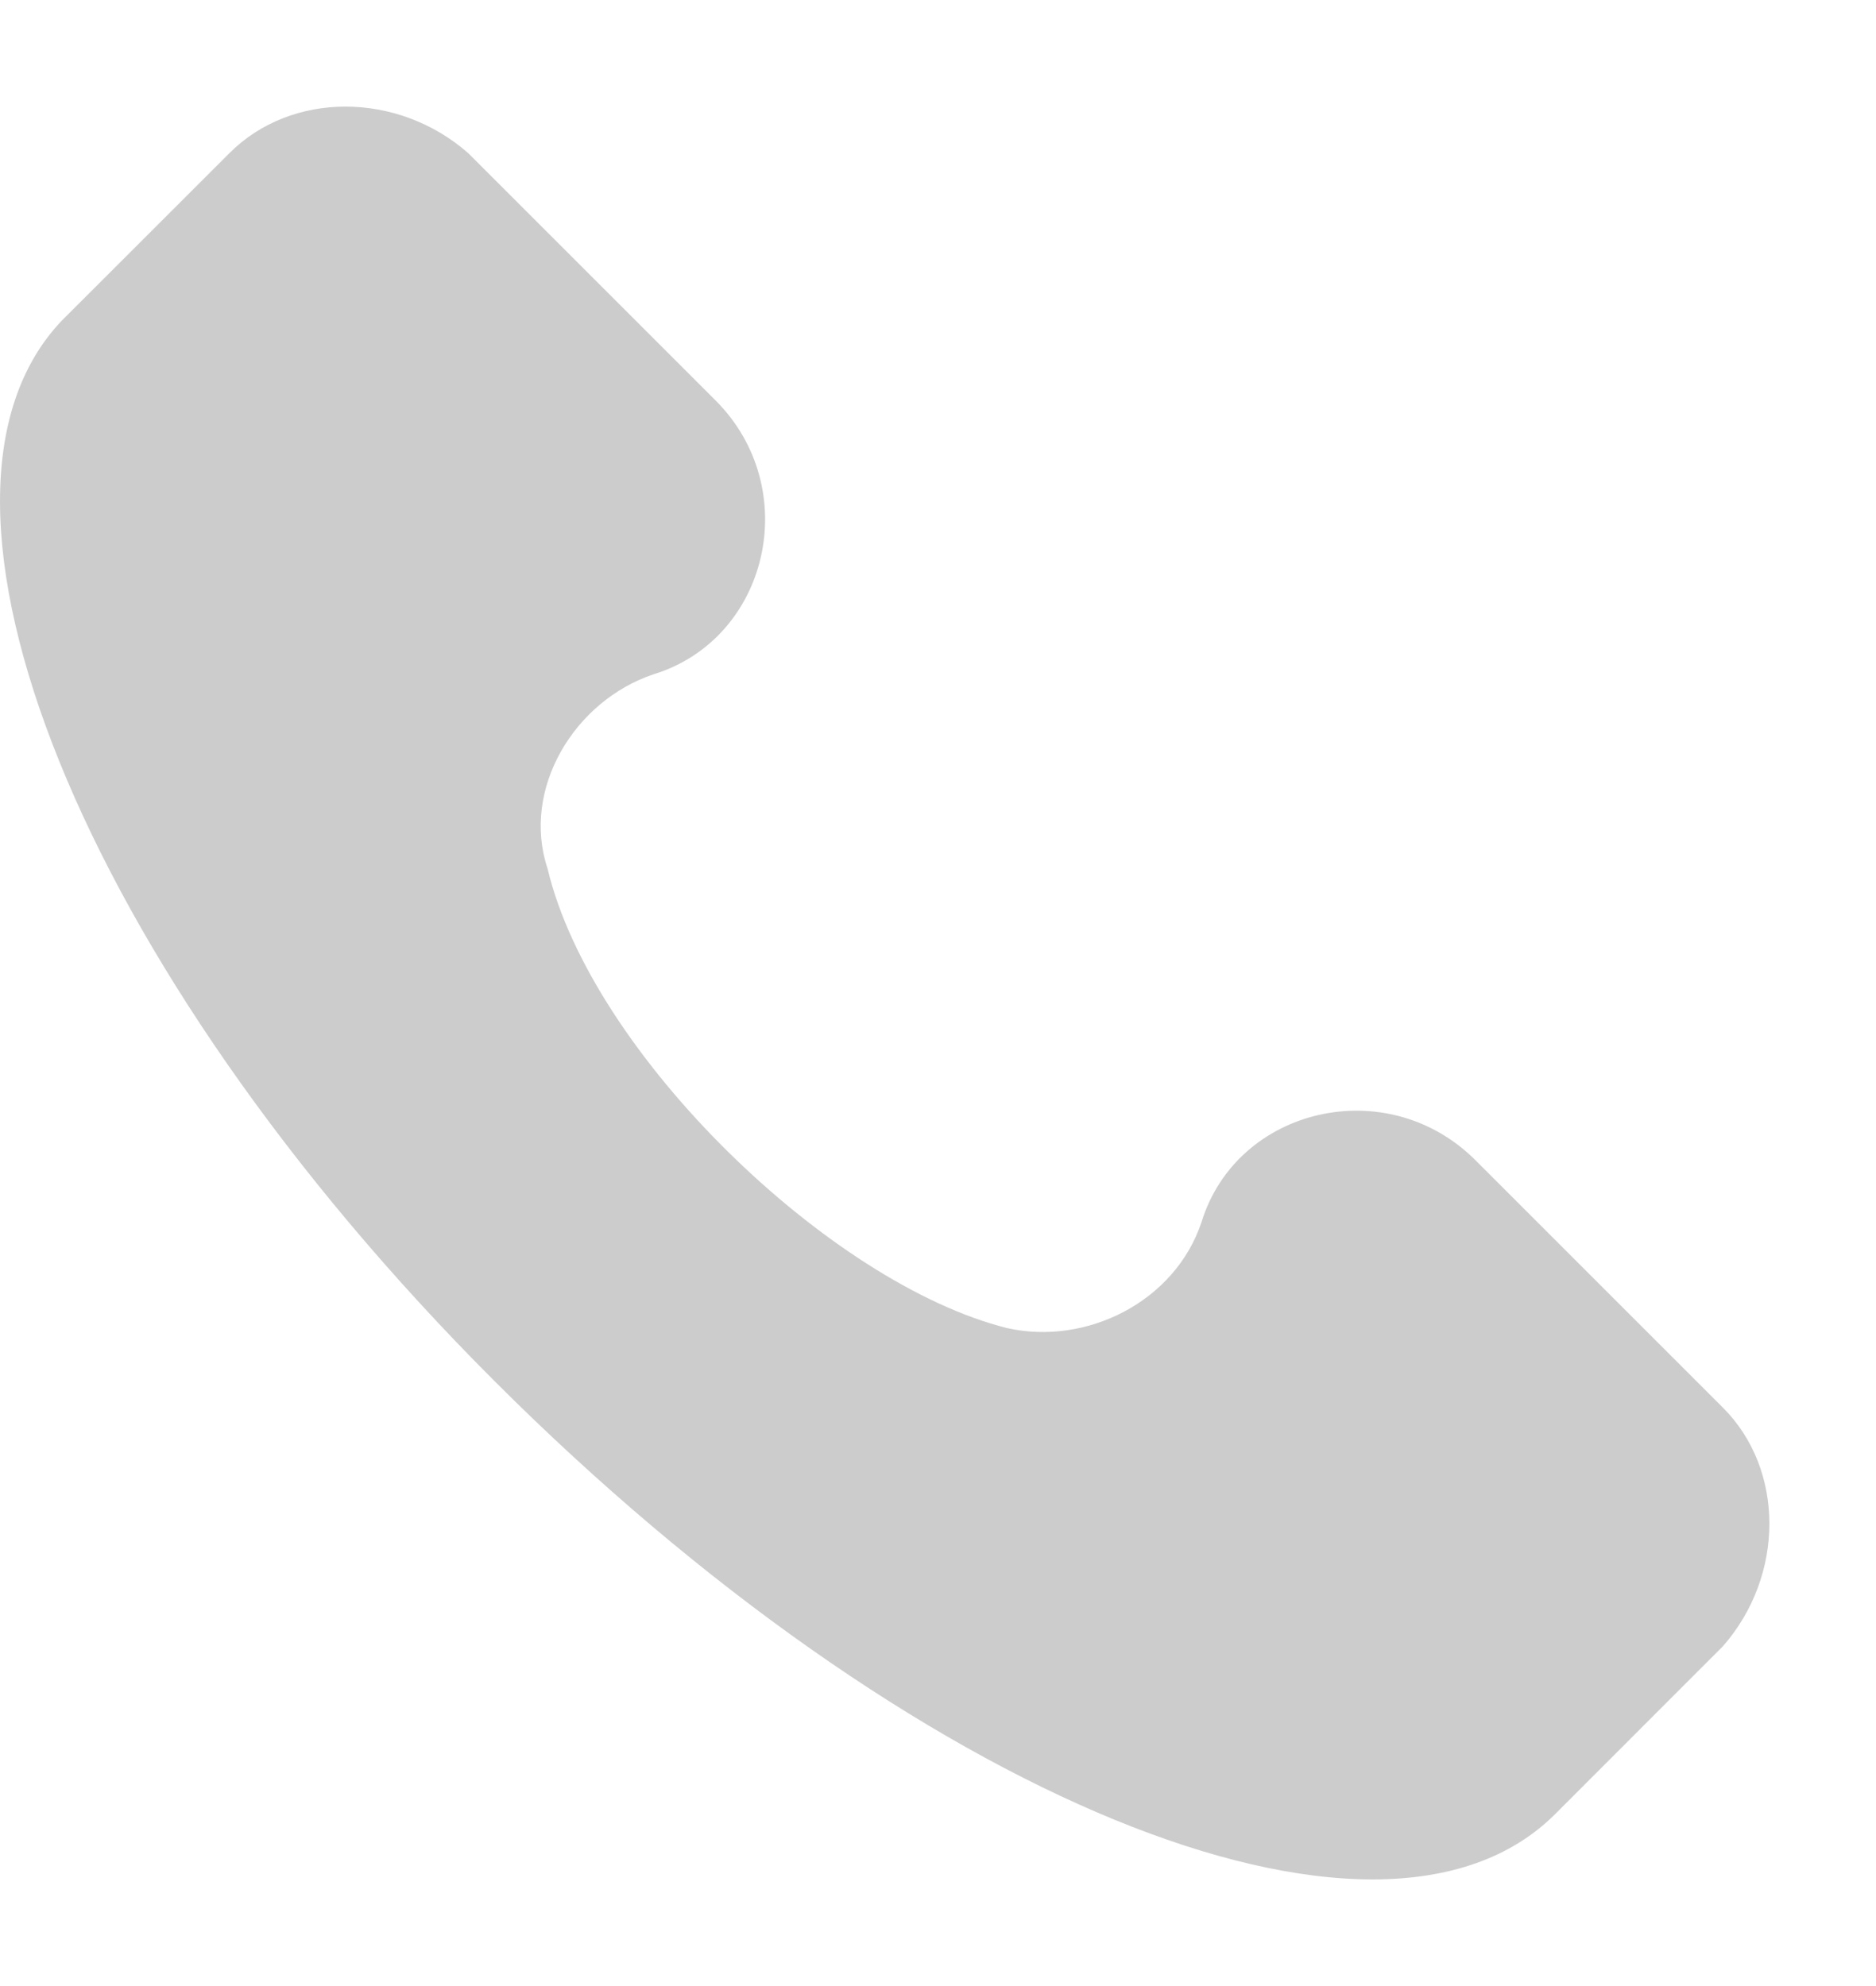 <svg width="17" height="18" viewBox="0 0 17 18" fill="none" xmlns="http://www.w3.org/2000/svg">
<path d="M15.613 12.758L13.371 10.516C12.57 9.715 11.209 10.035 10.888 11.076C10.648 11.797 9.847 12.198 9.127 12.037C7.525 11.637 5.363 9.555 4.962 7.873C4.722 7.152 5.203 6.352 5.923 6.111C6.964 5.791 7.285 4.43 6.484 3.629L4.242 1.387C3.601 0.826 2.64 0.826 2.08 1.387L0.558 2.908C-0.963 4.51 0.718 8.754 4.482 12.518C8.246 16.282 12.49 18.043 14.092 16.442L15.613 14.92C16.174 14.28 16.174 13.319 15.613 12.758Z" fill="#CCCCCC"/>
</svg>
